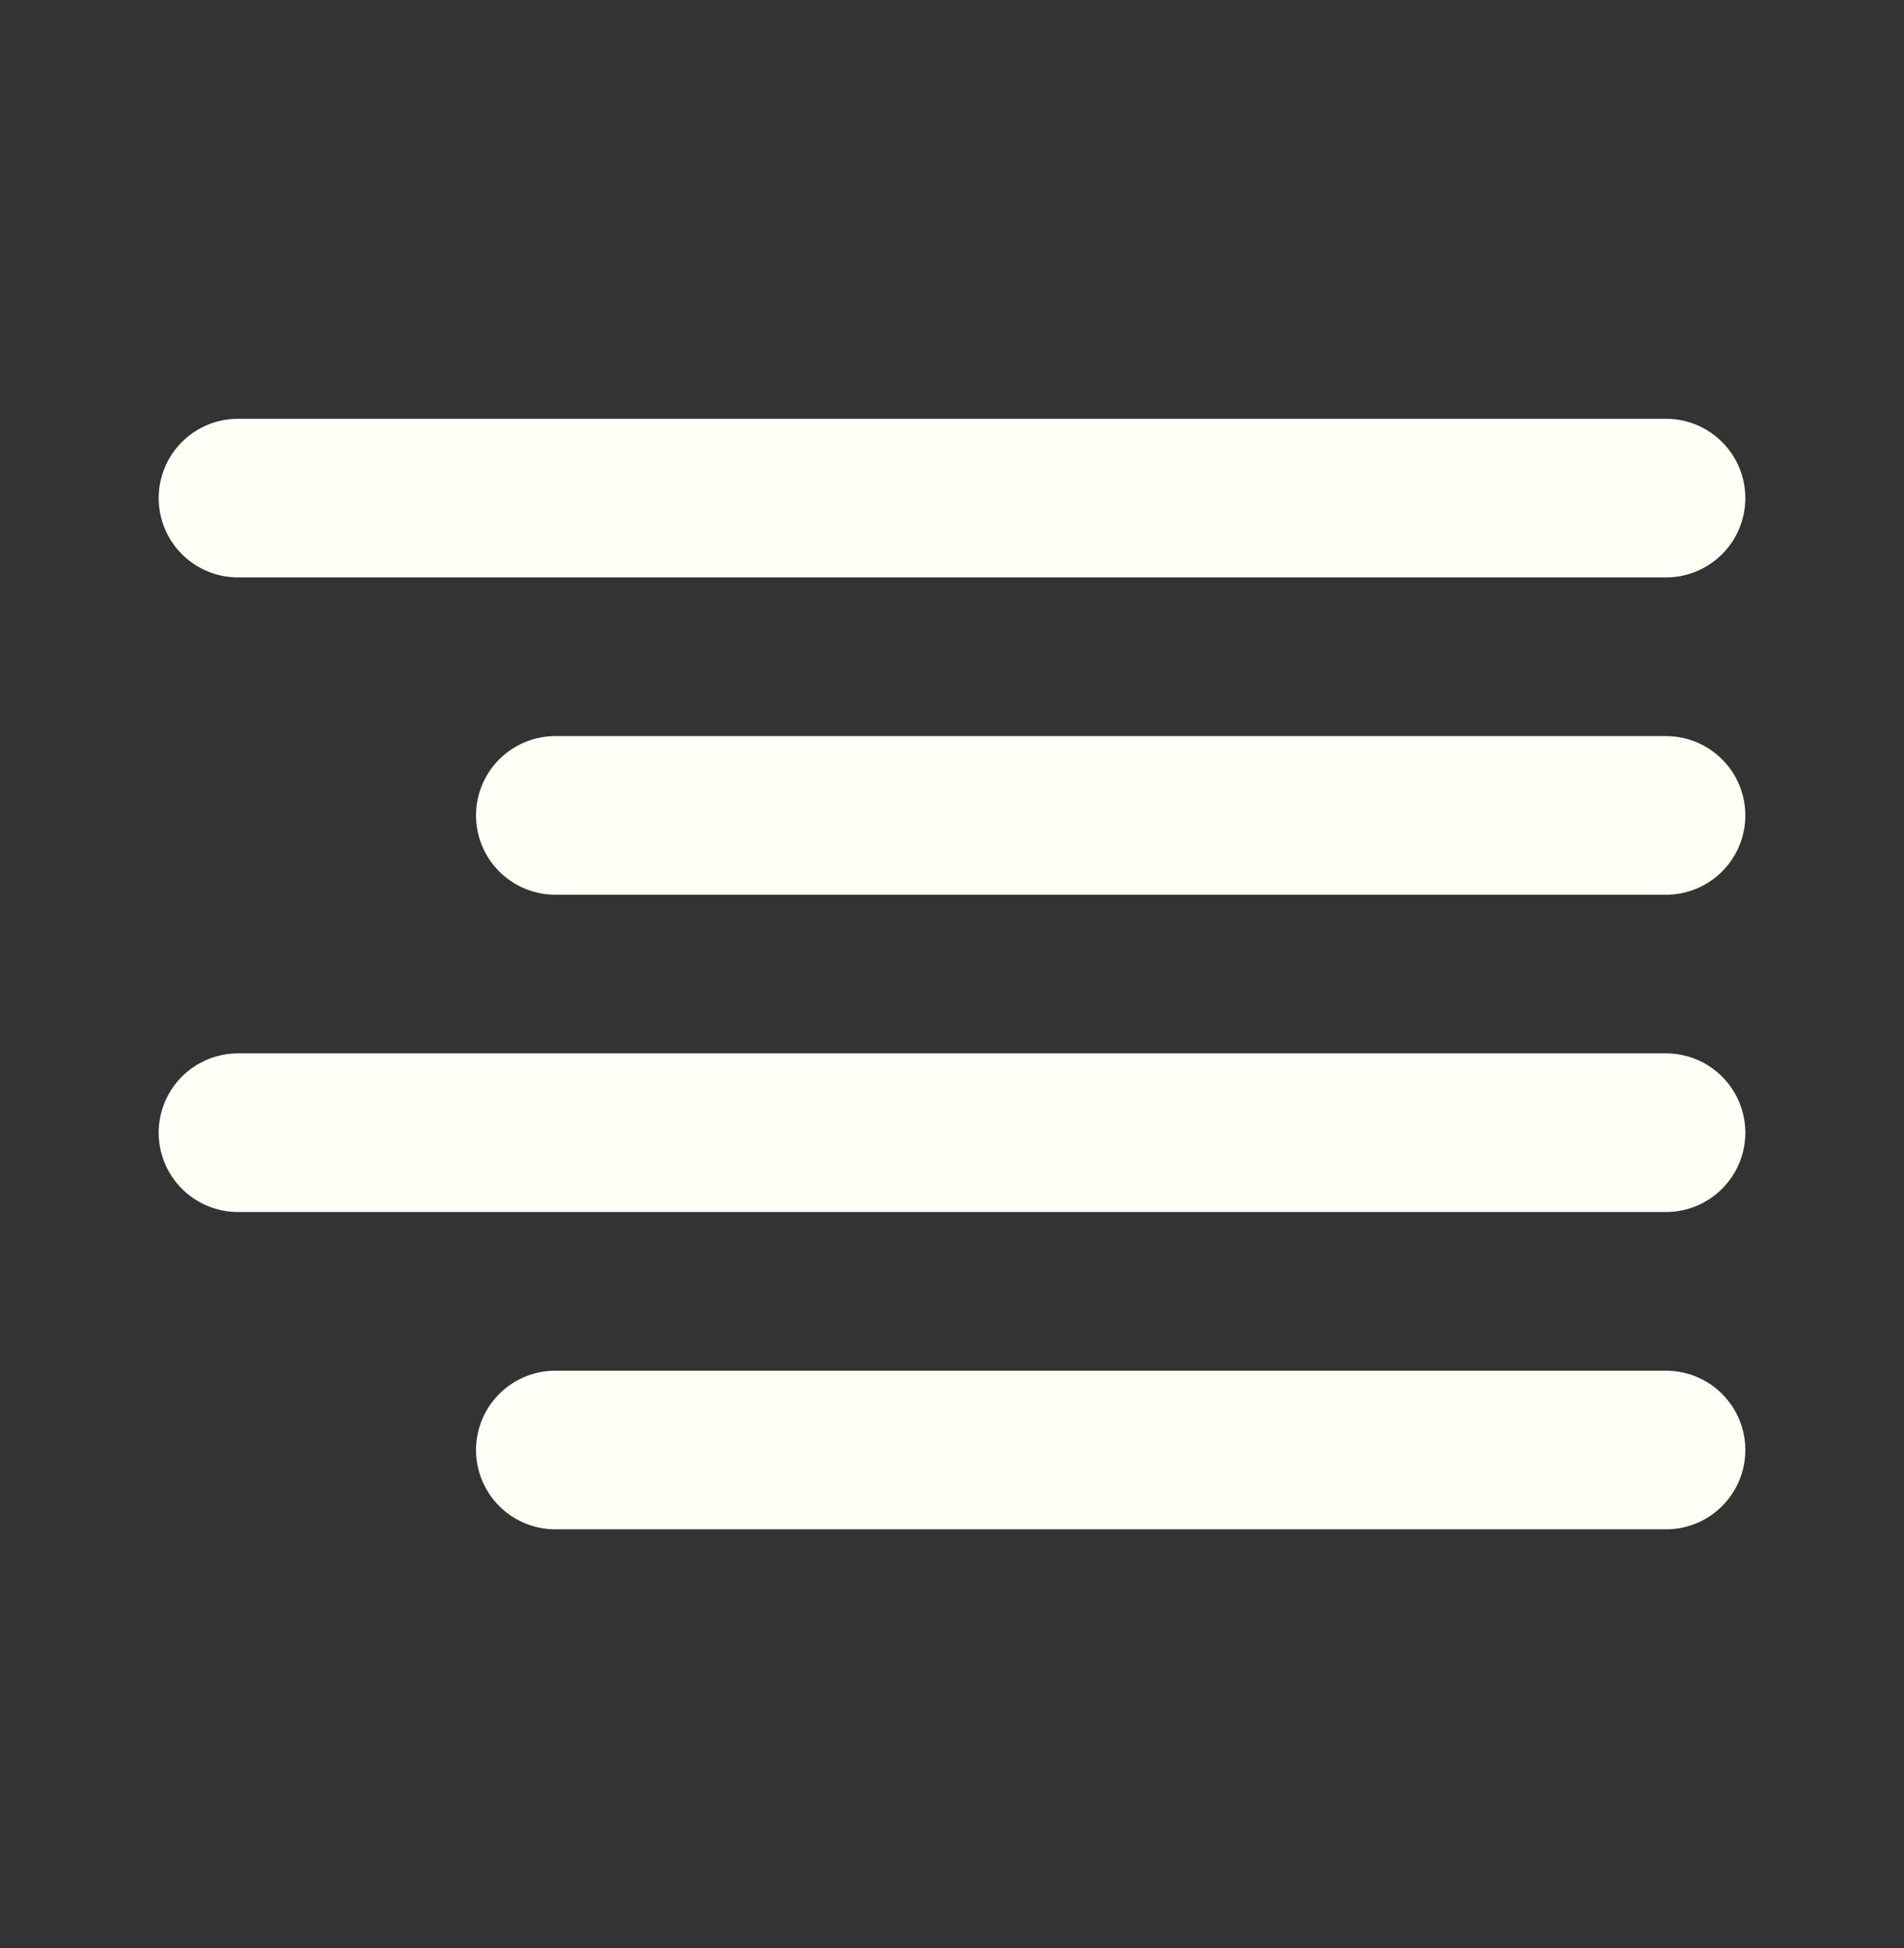 <svg width="43" height="44" viewBox="0 0 43 44" fill="none" xmlns="http://www.w3.org/2000/svg">
<rect x="0" y="0" width="43" height="44" fill="#333333" stroke="none"/>
<path d="M37.625 18.417H12.542" stroke="#FFFFF6" stroke-width="3.583" stroke-linecap="round" stroke-linejoin="round"/>
<path d="M37.625 11.25H5.375" stroke="#FFFFF6" stroke-width="3.583" stroke-linecap="round" stroke-linejoin="round"/>
<path d="M37.625 25.583H5.375" stroke="#FFFFF6" stroke-width="3.583" stroke-linecap="round" stroke-linejoin="round"/>
<path d="M37.625 32.75H12.542" stroke="#FFFFF6" stroke-width="3.583" stroke-linecap="round" stroke-linejoin="round"/>
</svg>
